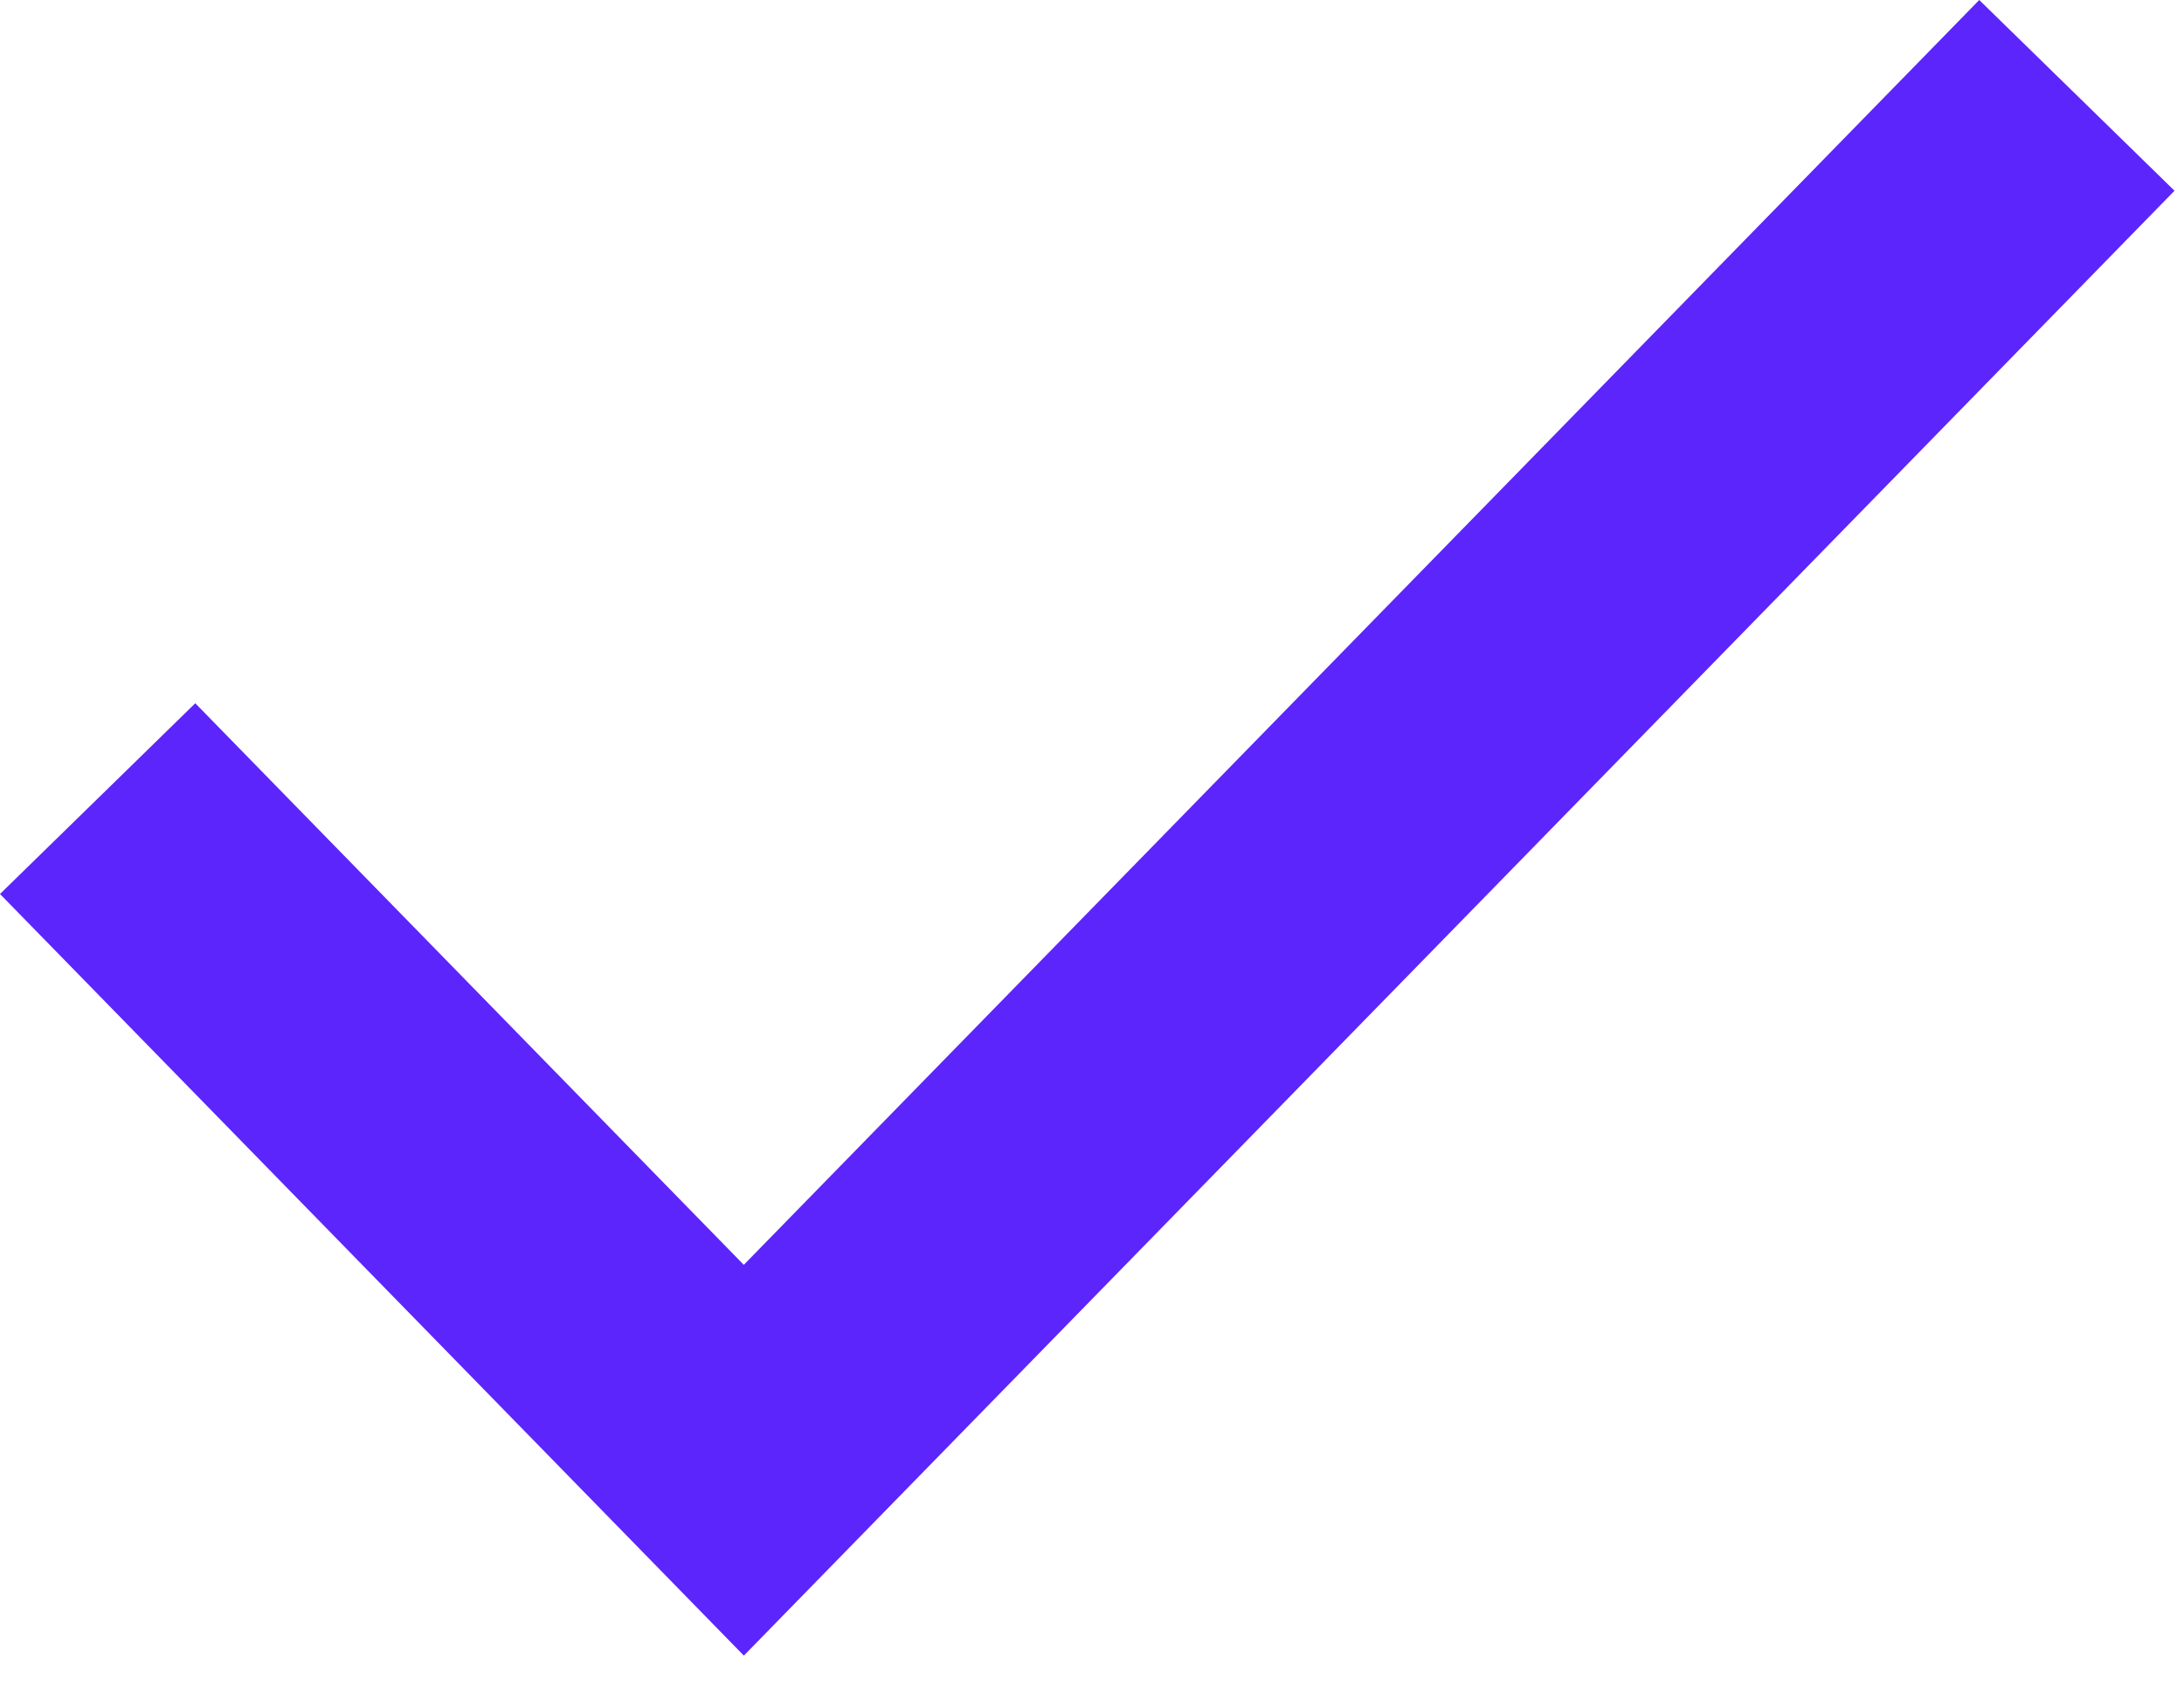 <?xml version="1.0" encoding="UTF-8"?> <svg xmlns="http://www.w3.org/2000/svg" width="32" height="25" viewBox="0 0 32 25" fill="none"><path d="M31.861 2.795L10.899 24.26L0 13.1L2.861 10.305L10.898 18.534L29 0L31.861 2.795Z" fill="#5C25FC"></path></svg> 